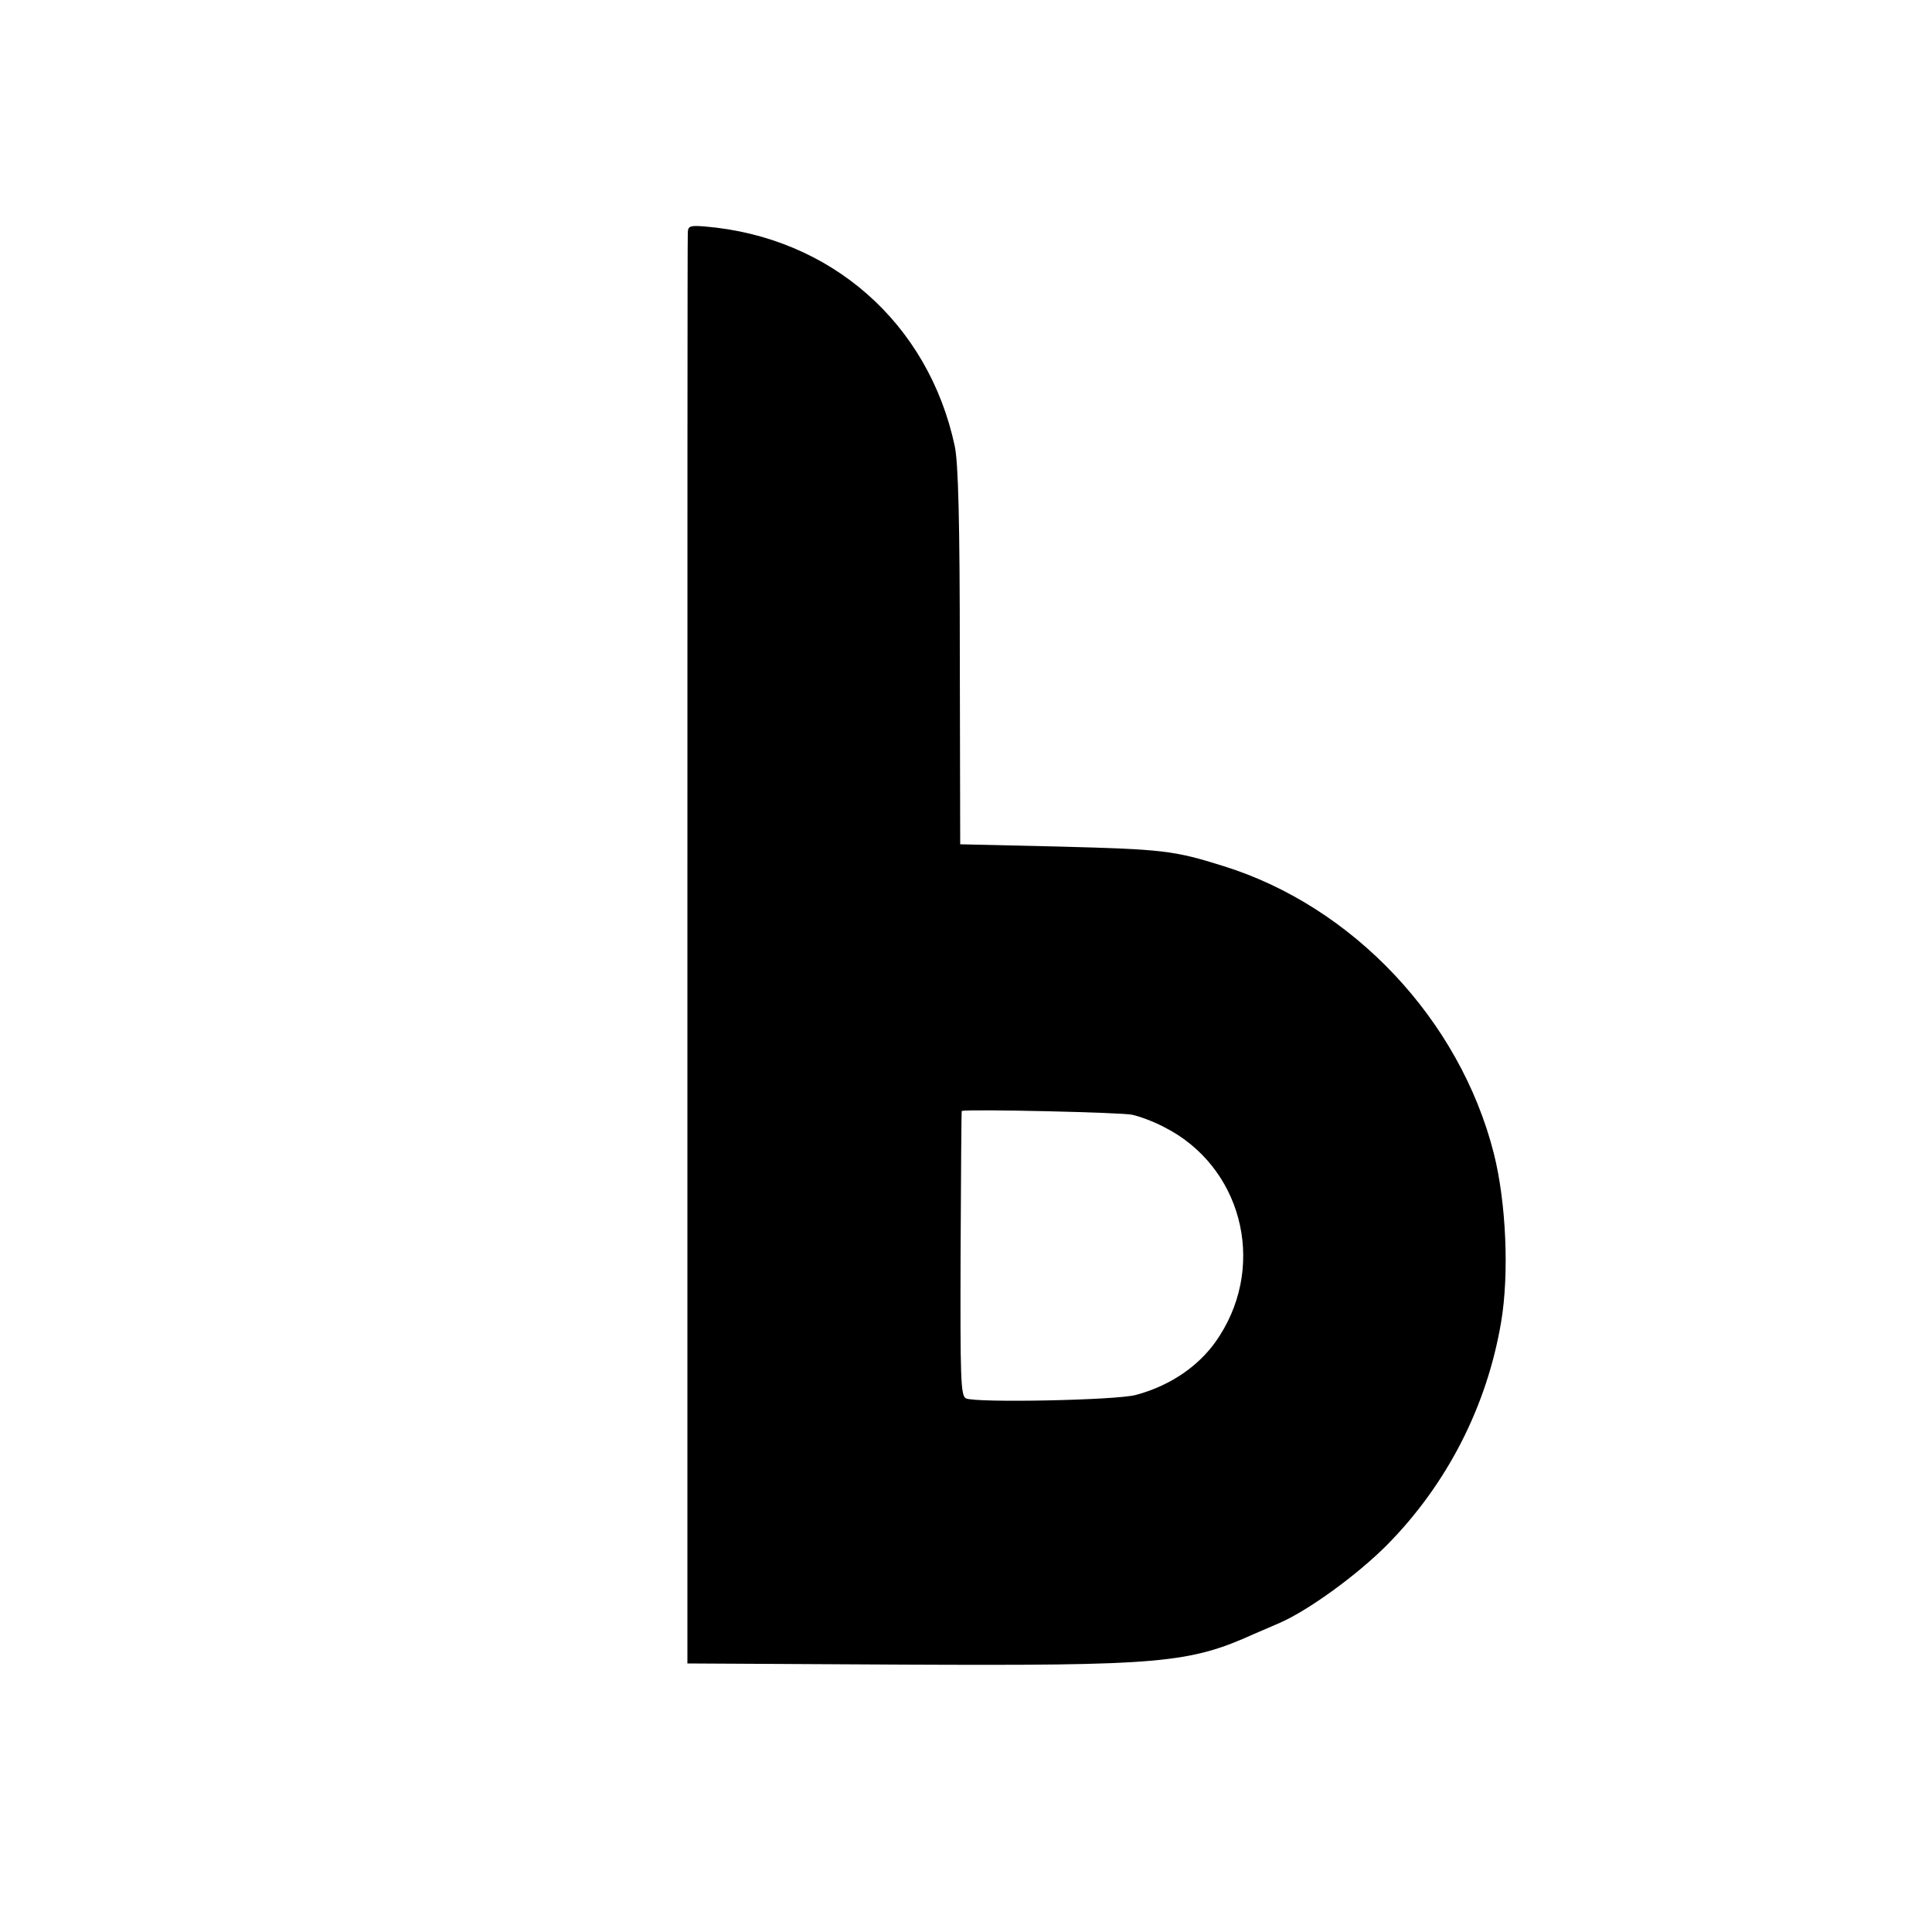 <?xml version="1.0" standalone="no"?>
<!DOCTYPE svg PUBLIC "-//W3C//DTD SVG 20010904//EN"
 "http://www.w3.org/TR/2001/REC-SVG-20010904/DTD/svg10.dtd">
<svg version="1.0" xmlns="http://www.w3.org/2000/svg"
 width="500pt" height="500pt" viewBox="0 0 500 500"
 preserveAspectRatio="xMidYMid meet">
<g transform="translate(0,500) scale(0.1,-0.1)"
fill="#000000" stroke="none">
<path d="M1780 4396 c-1 -11 -1 -849 -1 -1861 l0 -1840 558 -3 c666 -3 740 3
910 80 24 10 53 23 65 28 75 33 199 123 277 201 156 158 259 359 296 578 21
125 13 309 -19 436 -88 346 -365 640 -701 744 -127 40 -157 43 -420 50 l-260
6 -1 485 c0 351 -4 502 -13 545 -68 319 -321 542 -648 569 -38 3 -43 1 -43
-18z m1150 -2281 c19 -4 57 -18 83 -32 198 -100 265 -349 144 -539 -46 -74
-124 -129 -217 -154 -50 -14 -416 -21 -440 -9 -14 6 -15 54 -14 376 1 202 2
368 3 368 27 5 417 -4 441 -10z"/>
</g>
</svg>
